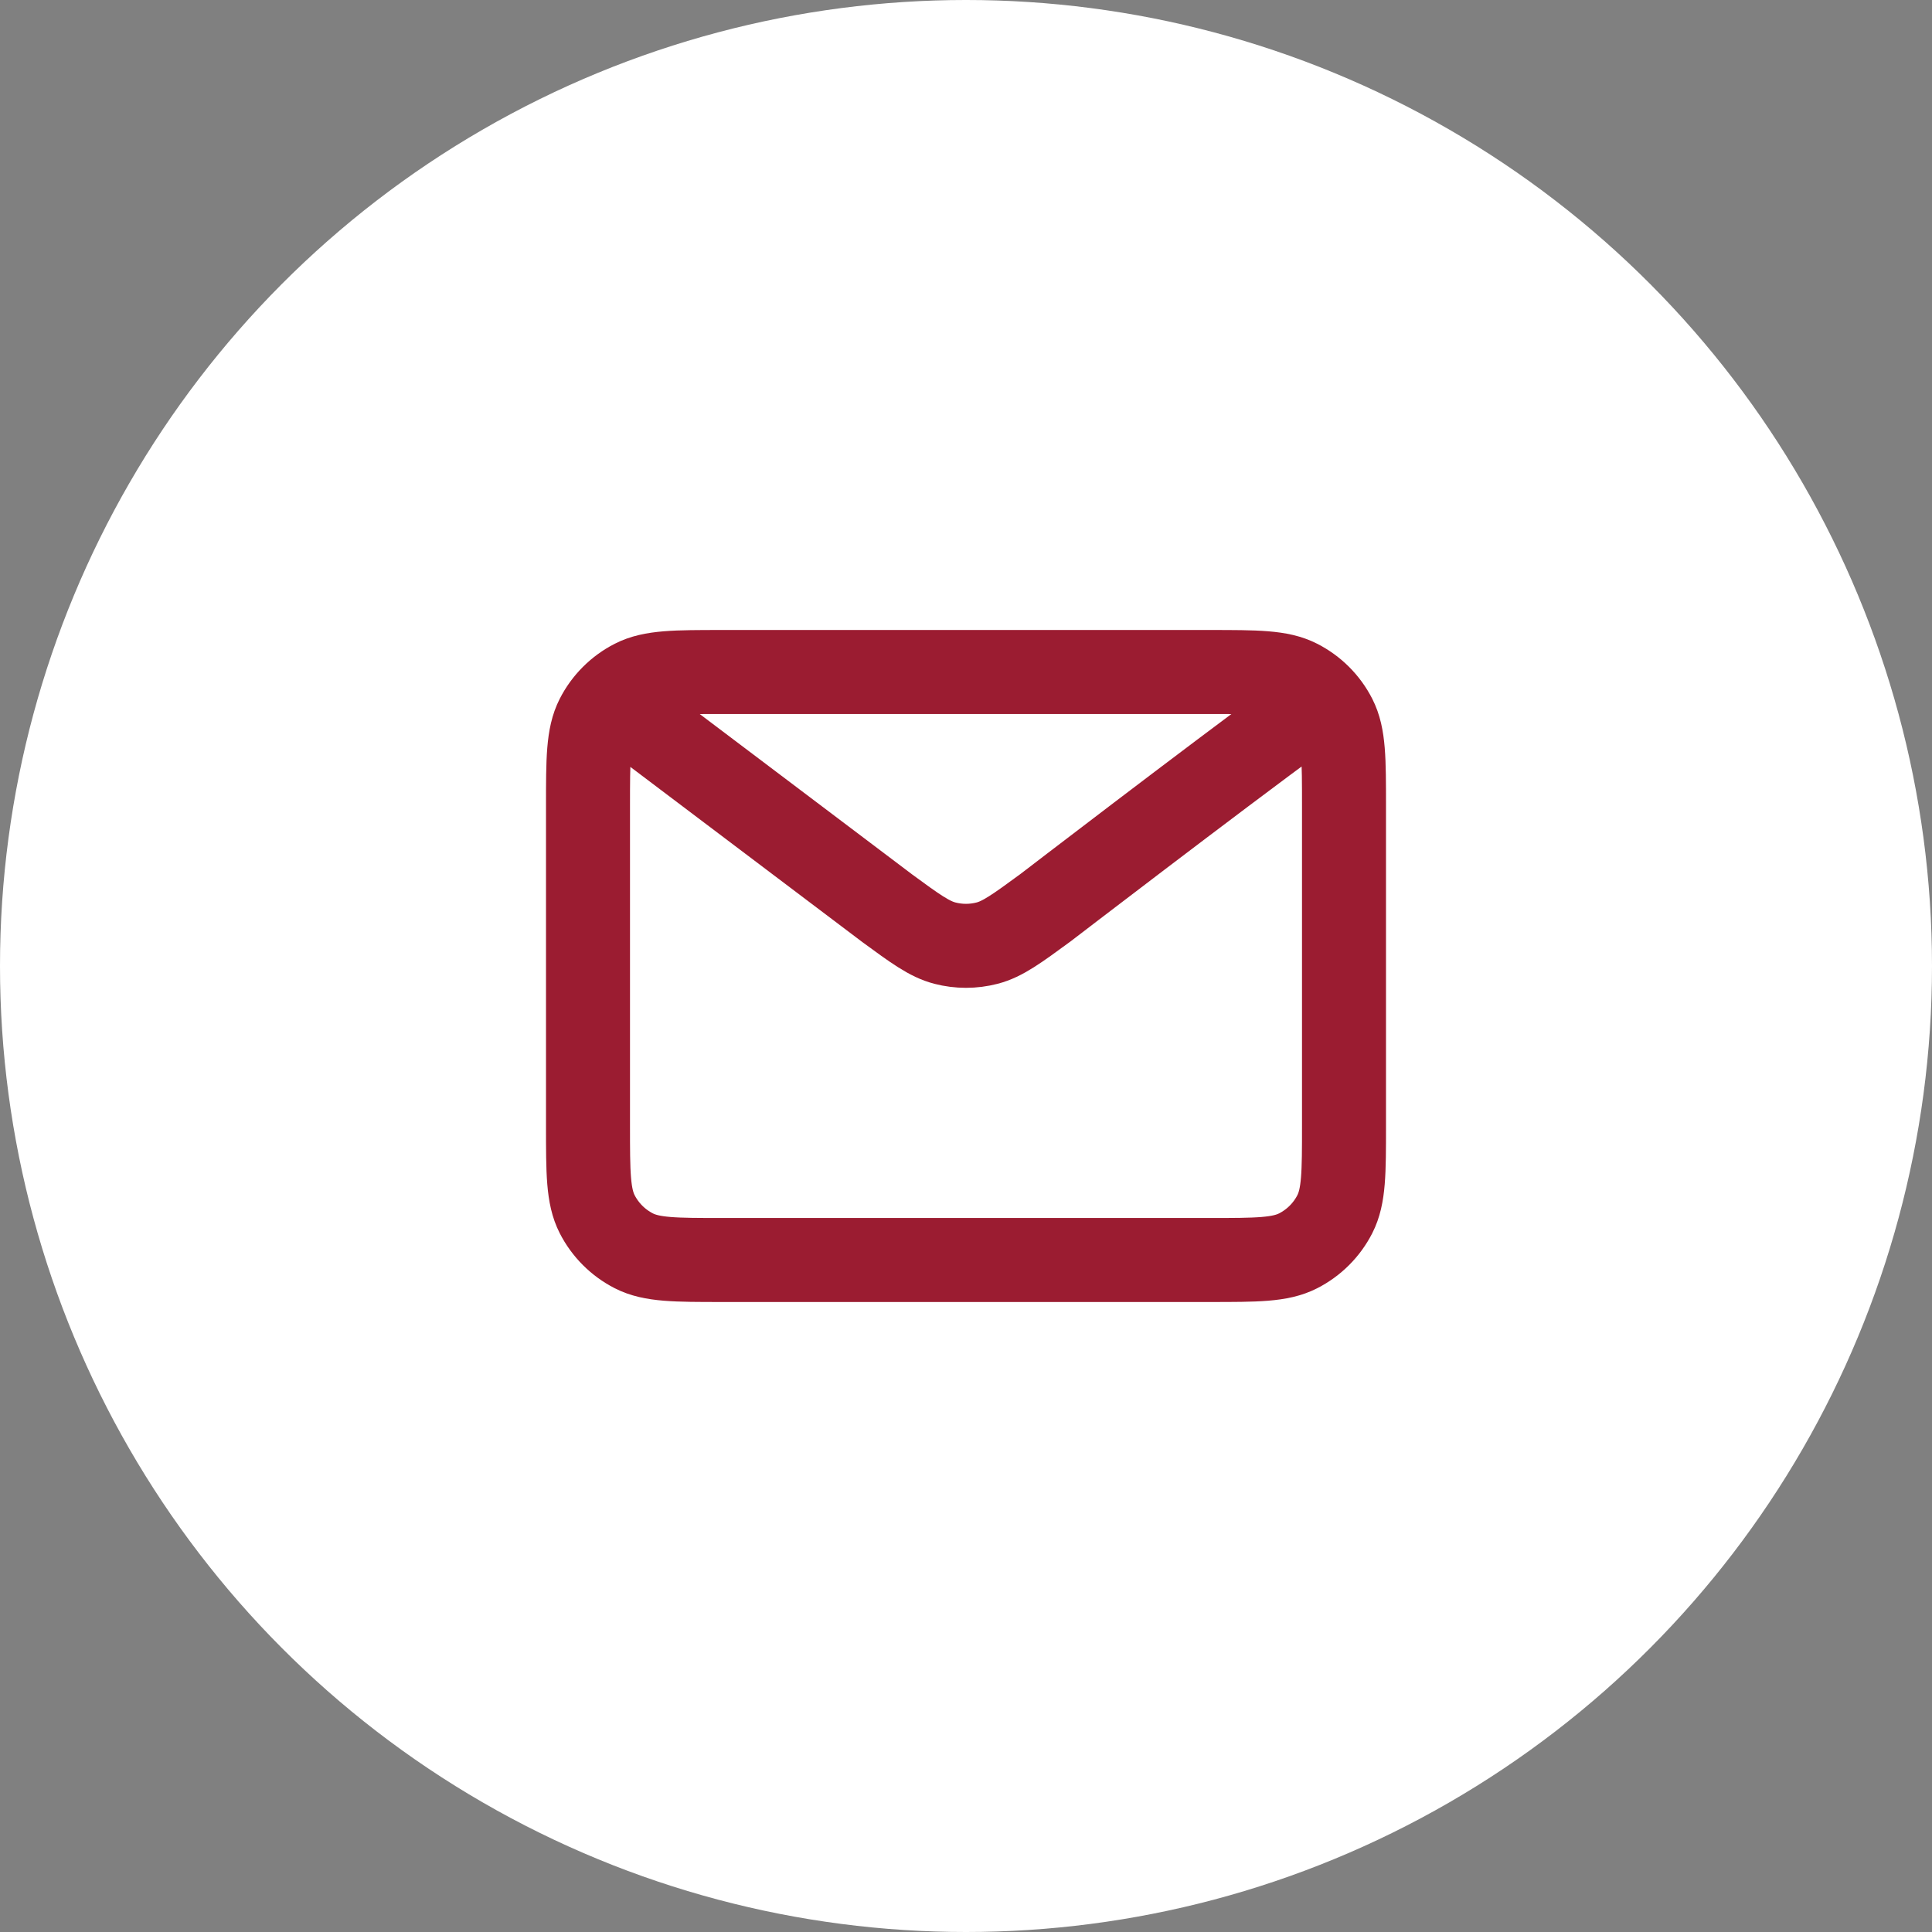 <?xml version="1.0" encoding="UTF-8"?> <svg xmlns="http://www.w3.org/2000/svg" width="46" height="46" viewBox="0 0 46 46" fill="none"><rect x="0" y="0" width="46" height="46" fill="#808080" stroke="none"/><circle cx="23" cy="23" r="23" fill="white"></circle><path d="M15 17L21.108 21.612L21.11 21.614C21.788 22.111 22.127 22.36 22.499 22.456C22.827 22.541 23.172 22.541 23.501 22.456C23.873 22.36 24.213 22.11 24.893 21.612C24.893 21.612 28.81 18.606 31 17M14 26.8V19.2C14 18.08 14 17.52 14.218 17.092C14.41 16.715 14.716 16.41 15.092 16.218C15.52 16 16.08 16 17.2 16H28.8C29.92 16 30.48 16 30.907 16.218C31.284 16.41 31.59 16.715 31.782 17.092C32 17.519 32 18.079 32 19.197V26.804C32 27.922 32 28.48 31.782 28.908C31.59 29.284 31.284 29.59 30.907 29.782C30.48 30 29.921 30 28.803 30H17.197C16.079 30 15.519 30 15.092 29.782C14.716 29.59 14.41 29.284 14.218 28.908C14 28.48 14 27.92 14 26.8Z" stroke="#9B1C31" stroke-width="2" stroke-linecap="round" stroke-linejoin="round"></path></svg> 
